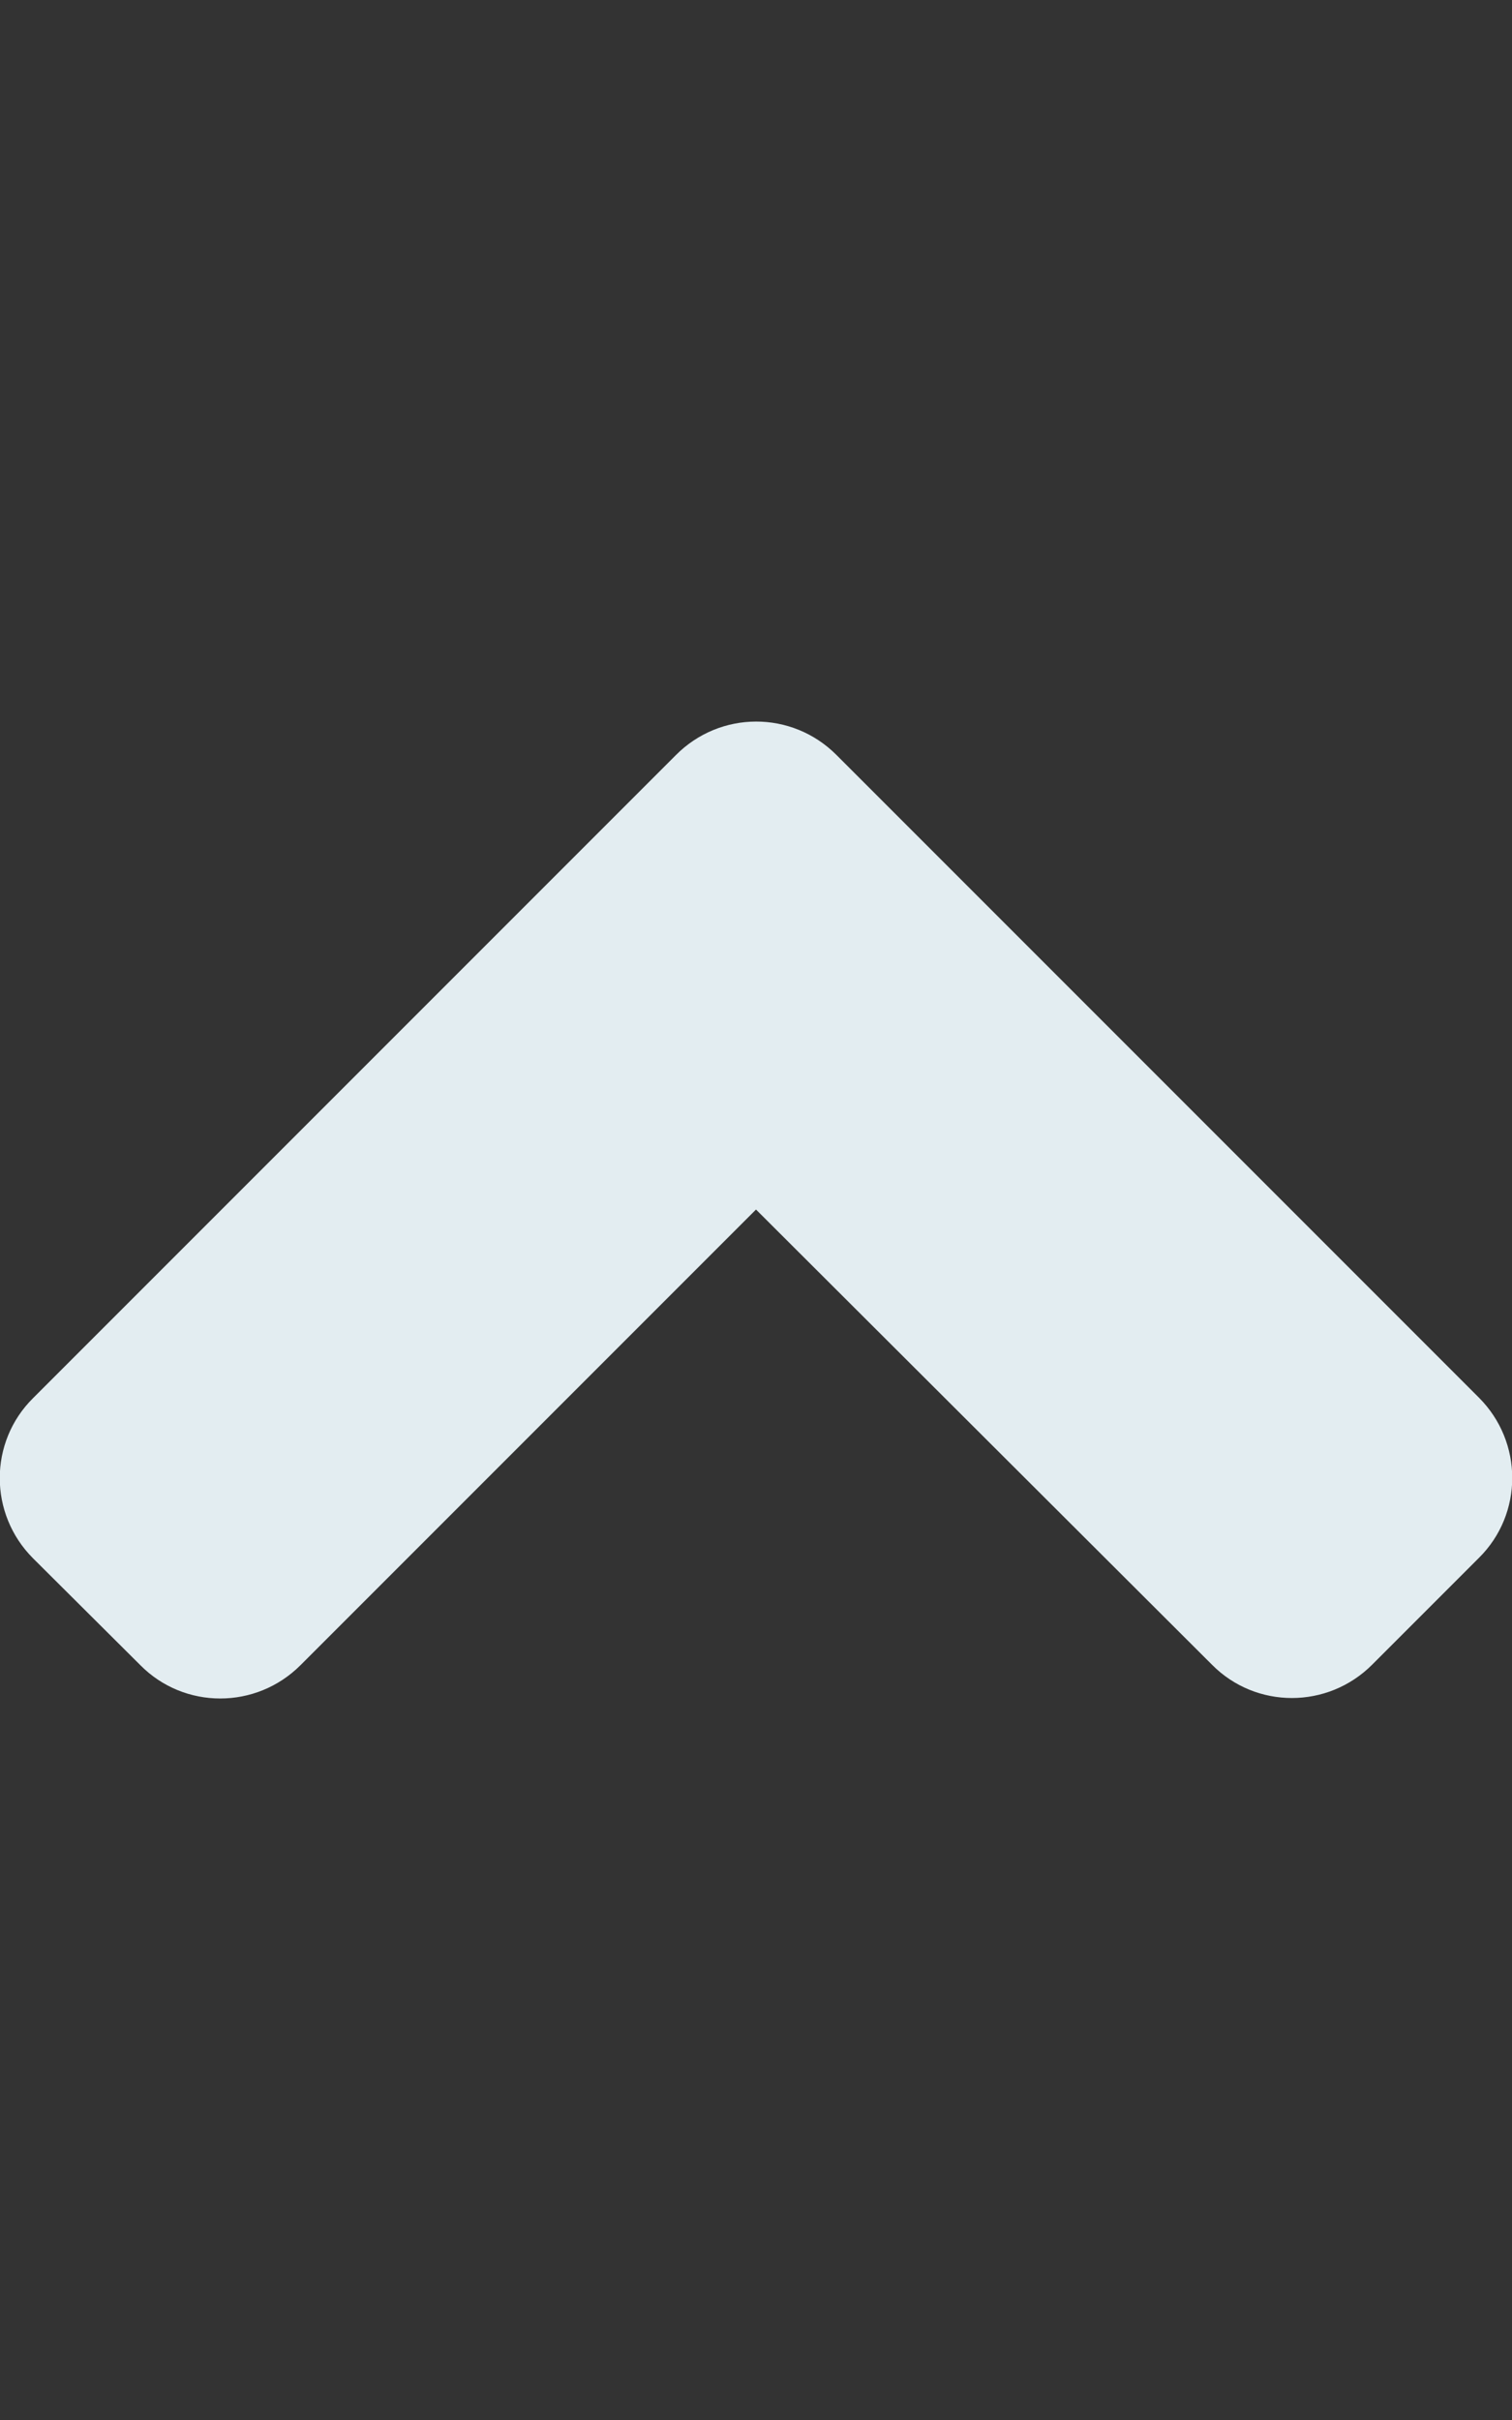 <svg aria-hidden="true" data-prefix="fas" data-icon="angle-up" xmlns="http://www.w3.org/2000/svg" viewBox="0 0 320 512" class="svg-inline--fa fa-angle-up fa-w-10 fa-3x"><rect x="0" y="0" width="320" height="512" fill="#333333" stroke="none"/><path fill="#e3edf1" d="M177 159.7l136 136c9.4 9.4 9.4 24.6 0 33.9l-22.6 22.6c-9.4 9.4-24.6 9.4-33.9 0L160 255.9l-96.4 96.4c-9.4 9.4-24.6 9.4-33.9 0L7 329.7c-9.4-9.4-9.4-24.6 0-33.9l136-136c9.4-9.5 24.6-9.5 34-.1z"/></svg>